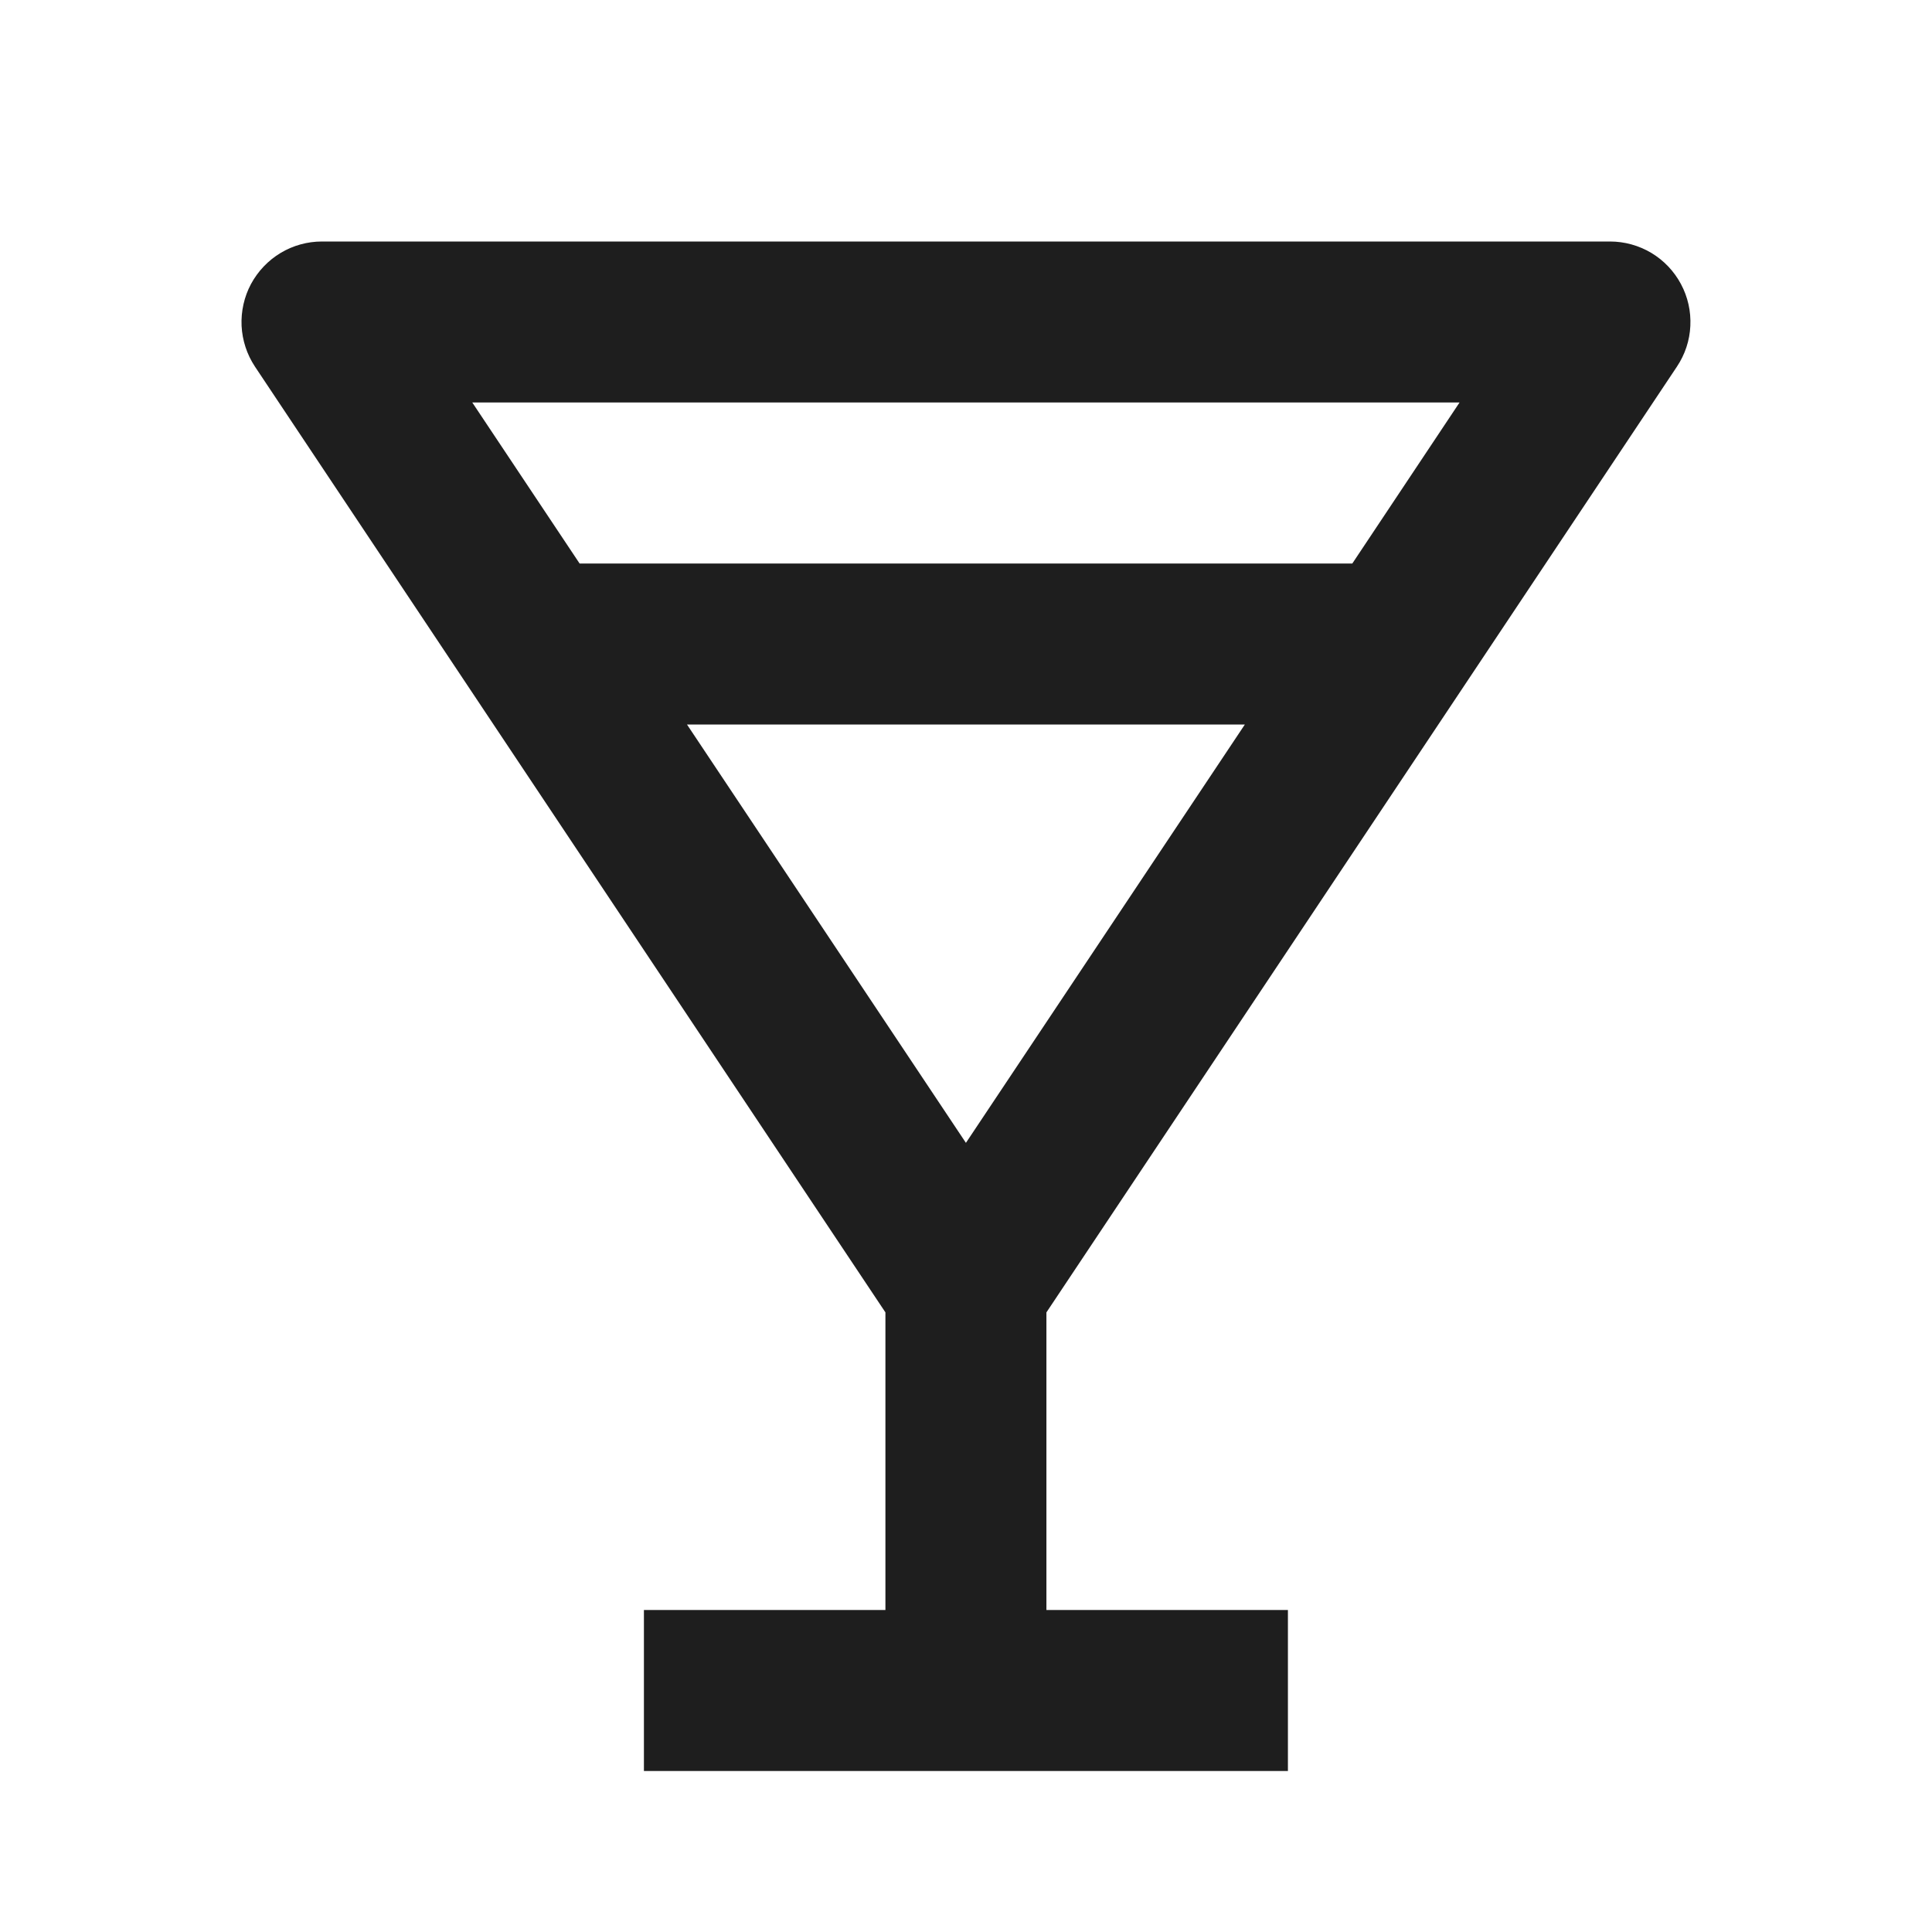 <?xml version="1.0" encoding="UTF-8"?> <svg xmlns="http://www.w3.org/2000/svg" width="24" height="24" viewBox="0 0 24 24" fill="none"><path d="M20.831 4.555C20.932 4.404 20.99 4.229 20.998 4.049C21.007 3.868 20.967 3.688 20.881 3.528C20.796 3.369 20.669 3.235 20.514 3.142C20.358 3.049 20.18 3 20 3H3.999C3.819 3 3.641 3.049 3.486 3.142C3.331 3.235 3.204 3.369 3.118 3.528C3.033 3.687 2.993 3.867 3.001 4.048C3.01 4.228 3.067 4.403 3.167 4.554L10.999 16.303V20H7.999V22H15.999V20H12.999V16.303L20.831 4.555ZM11.999 14.197L8.534 9H15.464L11.999 14.197ZM18.131 5L16.799 7H7.2L5.867 5H18.131Z" fill="#1E1E1E"></path></svg> 
